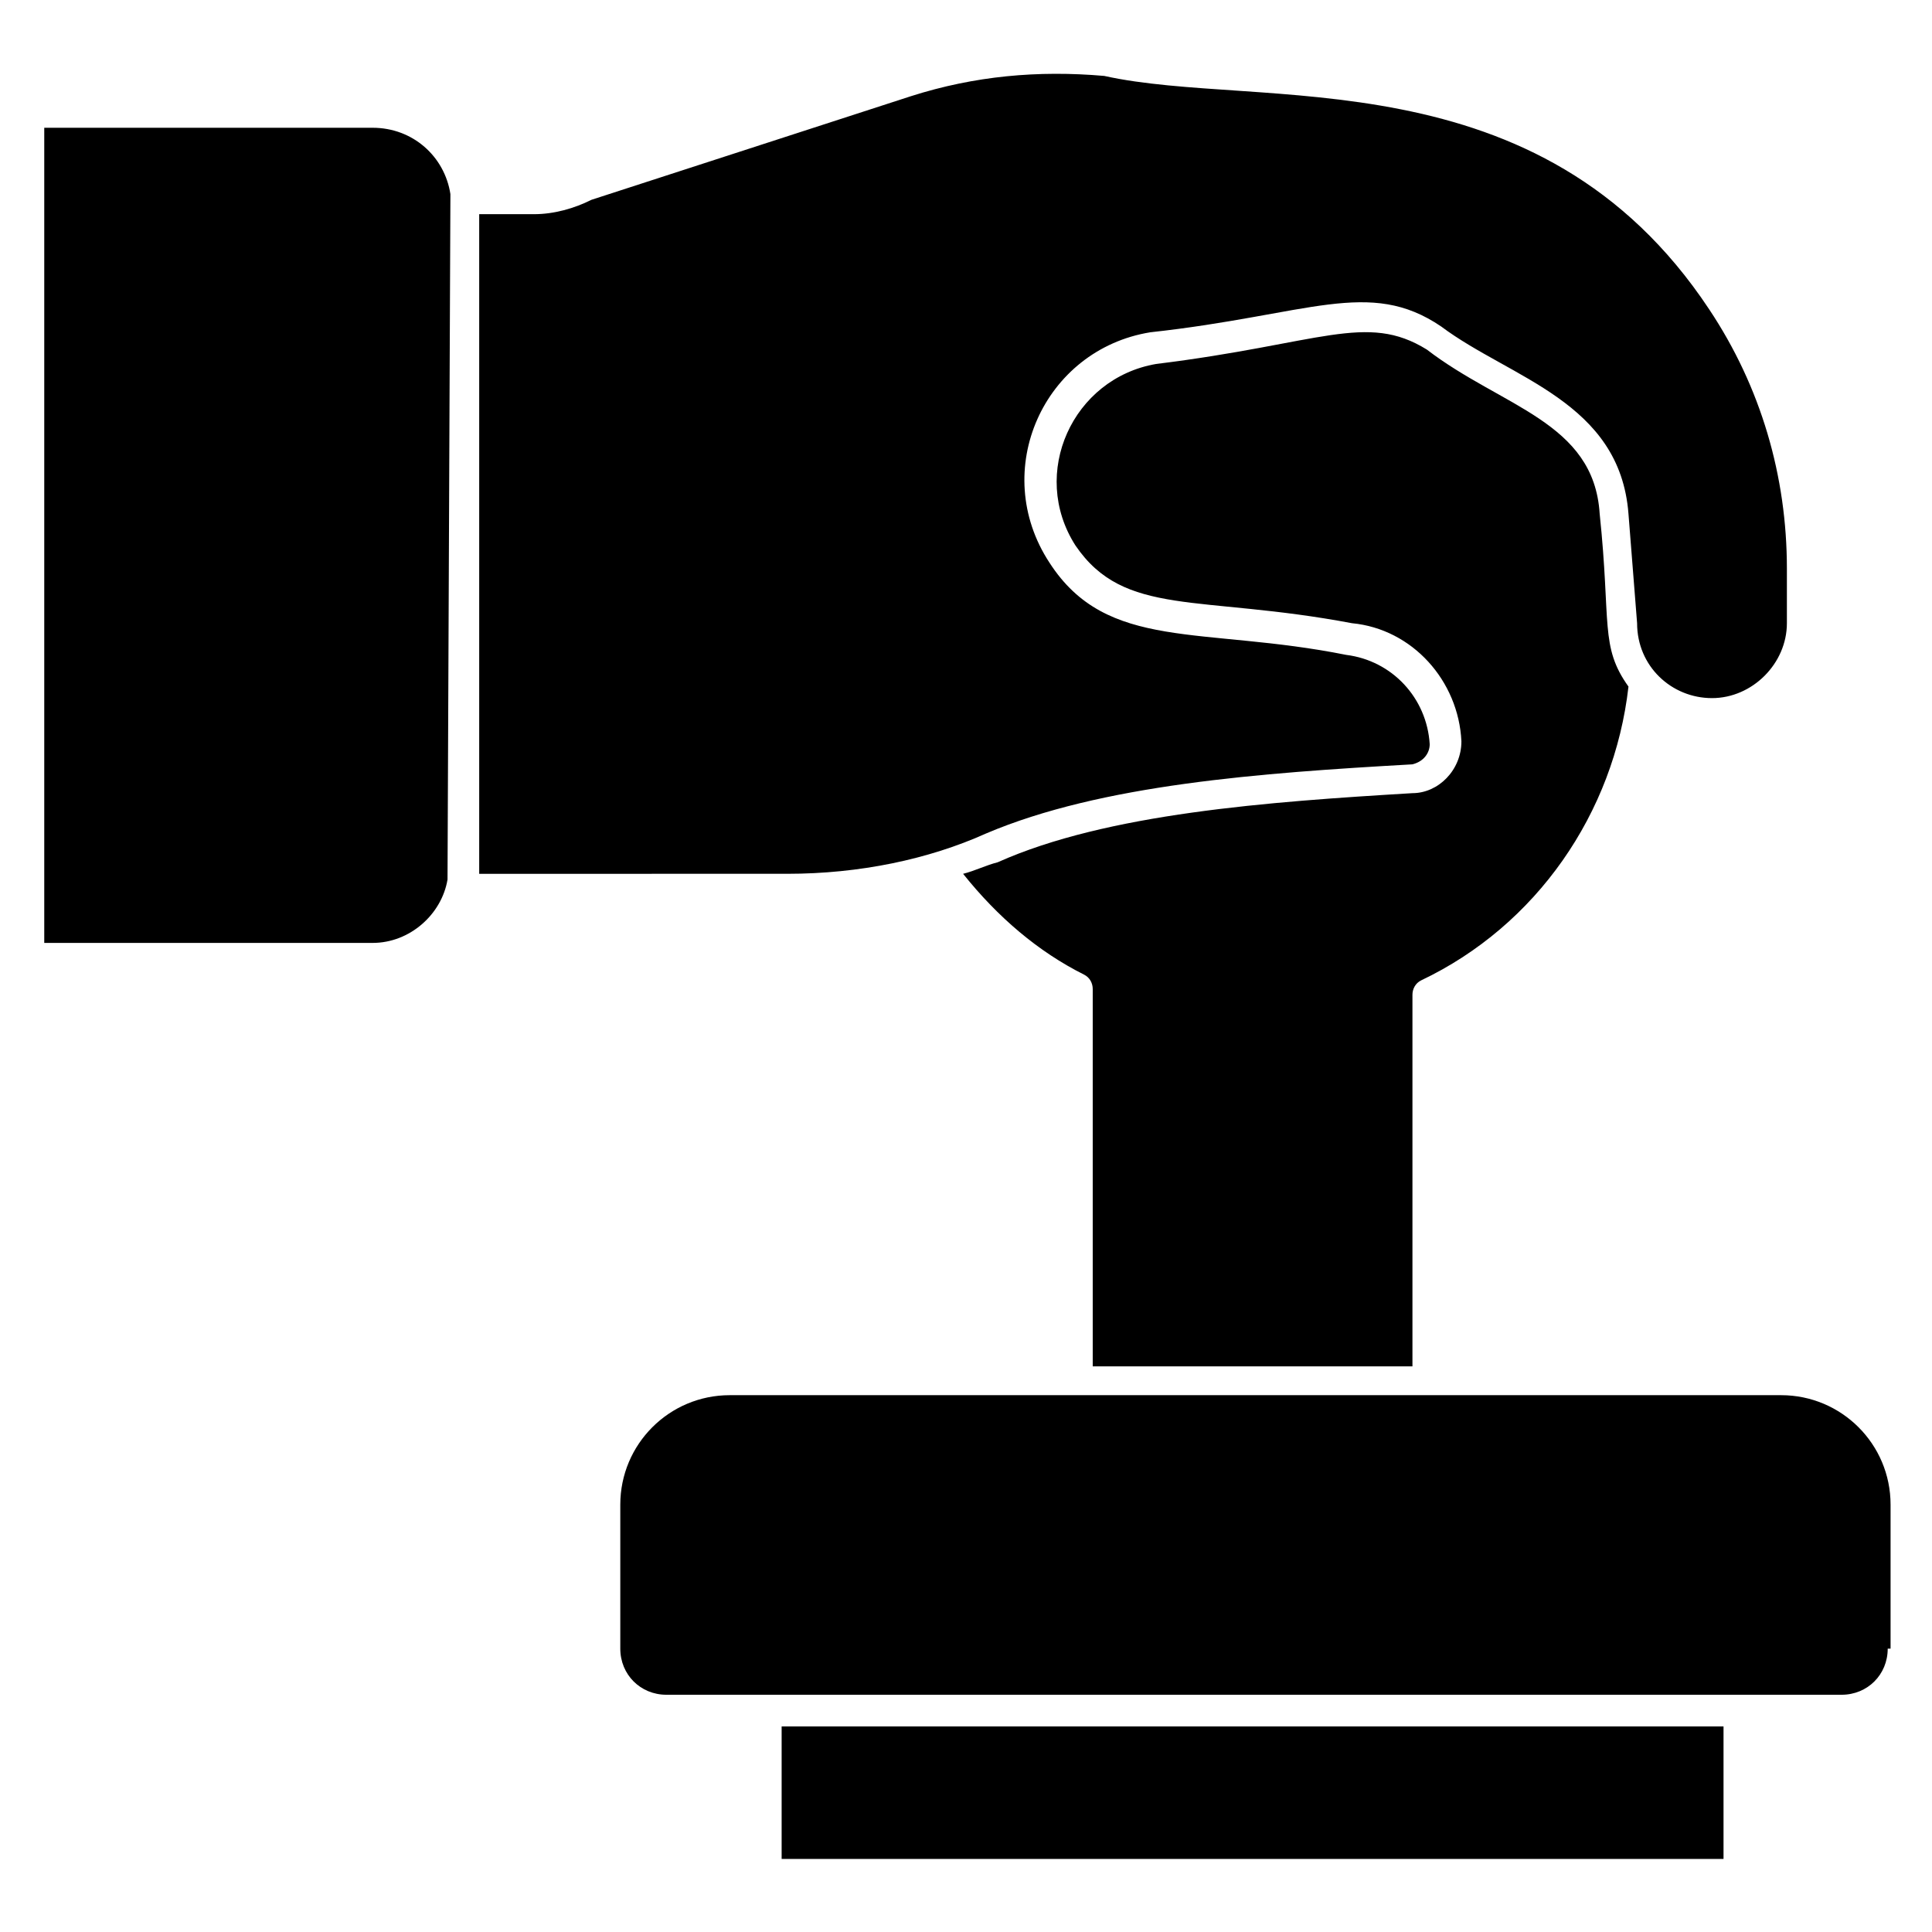 <?xml version="1.0" encoding="UTF-8"?>
<!-- Uploaded to: SVG Find, www.svgfind.com, Generator: SVG Find Mixer Tools -->
<svg fill="#000000" width="800px" height="800px" version="1.1" viewBox="144 144 512 512" xmlns="http://www.w3.org/2000/svg">
 <path d="m242.75 393.89h-87.023v-216.03h87.023c10.688 0 19.082 7.633 20.609 17.559v0.762l-0.762 180.91c-1.527 9.16-9.926 16.793-19.848 16.793zm28.242-18.32v-2.289-172.52h14.504c5.344 0 10.688-1.527 15.266-3.816l84.73-27.48c16.793-5.344 33.586-6.871 51.145-5.344 41.223 9.16 115.27-6.106 160.3 61.832 13.742 20.609 20.609 44.273 20.609 68.703v14.504c0 10.688-9.16 19.848-19.848 19.848s-19.848-8.398-19.848-19.848l-2.289-29.008c-2.289-29.77-31.297-35.879-49.617-49.617-19.082-12.98-35.113-3.059-77.098 1.523-28.242 4.582-42.746 36.641-26.719 61.066 15.266 23.664 40.457 16.793 78.625 24.426 12.215 1.527 21.375 11.449 22.137 23.664 0 2.289-1.527 4.582-4.582 5.344-40.457 2.289-82.441 5.344-112.98 18.32-15.266 6.871-33.586 10.688-52.672 10.688zm128.24 0c3.055-0.762 6.106-2.289 9.16-3.055 29.008-12.977 71.754-16.031 109.92-18.32 6.871 0 12.977-6.106 12.977-13.742-0.762-16.031-12.977-29.77-29.008-31.297-40.457-7.633-60.305-1.527-73.281-20.609-12.215-19.082-0.762-44.273 21.375-48.09 43.512-5.344 55.723-13.742 71.754-3.816 19.848 15.266 44.273 19.082 45.801 43.512 3.055 29.008 0 35.113 7.633 45.801-3.816 33.586-24.426 63.359-54.961 77.863-1.527 0.762-2.289 2.289-2.289 3.816v98.473h-84.73v-100c0-1.527-0.762-3.055-2.289-3.816-12.215-6.106-22.902-15.266-32.062-26.719zm201.52 261.07h-249.61v-35.113h249.61zm43.512-55.727c0 6.871-5.344 12.215-12.215 12.215h-311.45c-6.871 0-12.215-5.344-12.215-12.215v-38.168c0-16.031 12.977-29.008 29.008-29.008h278.62c16.031 0 29.008 12.977 29.008 29.008v38.168z"/>
</svg>